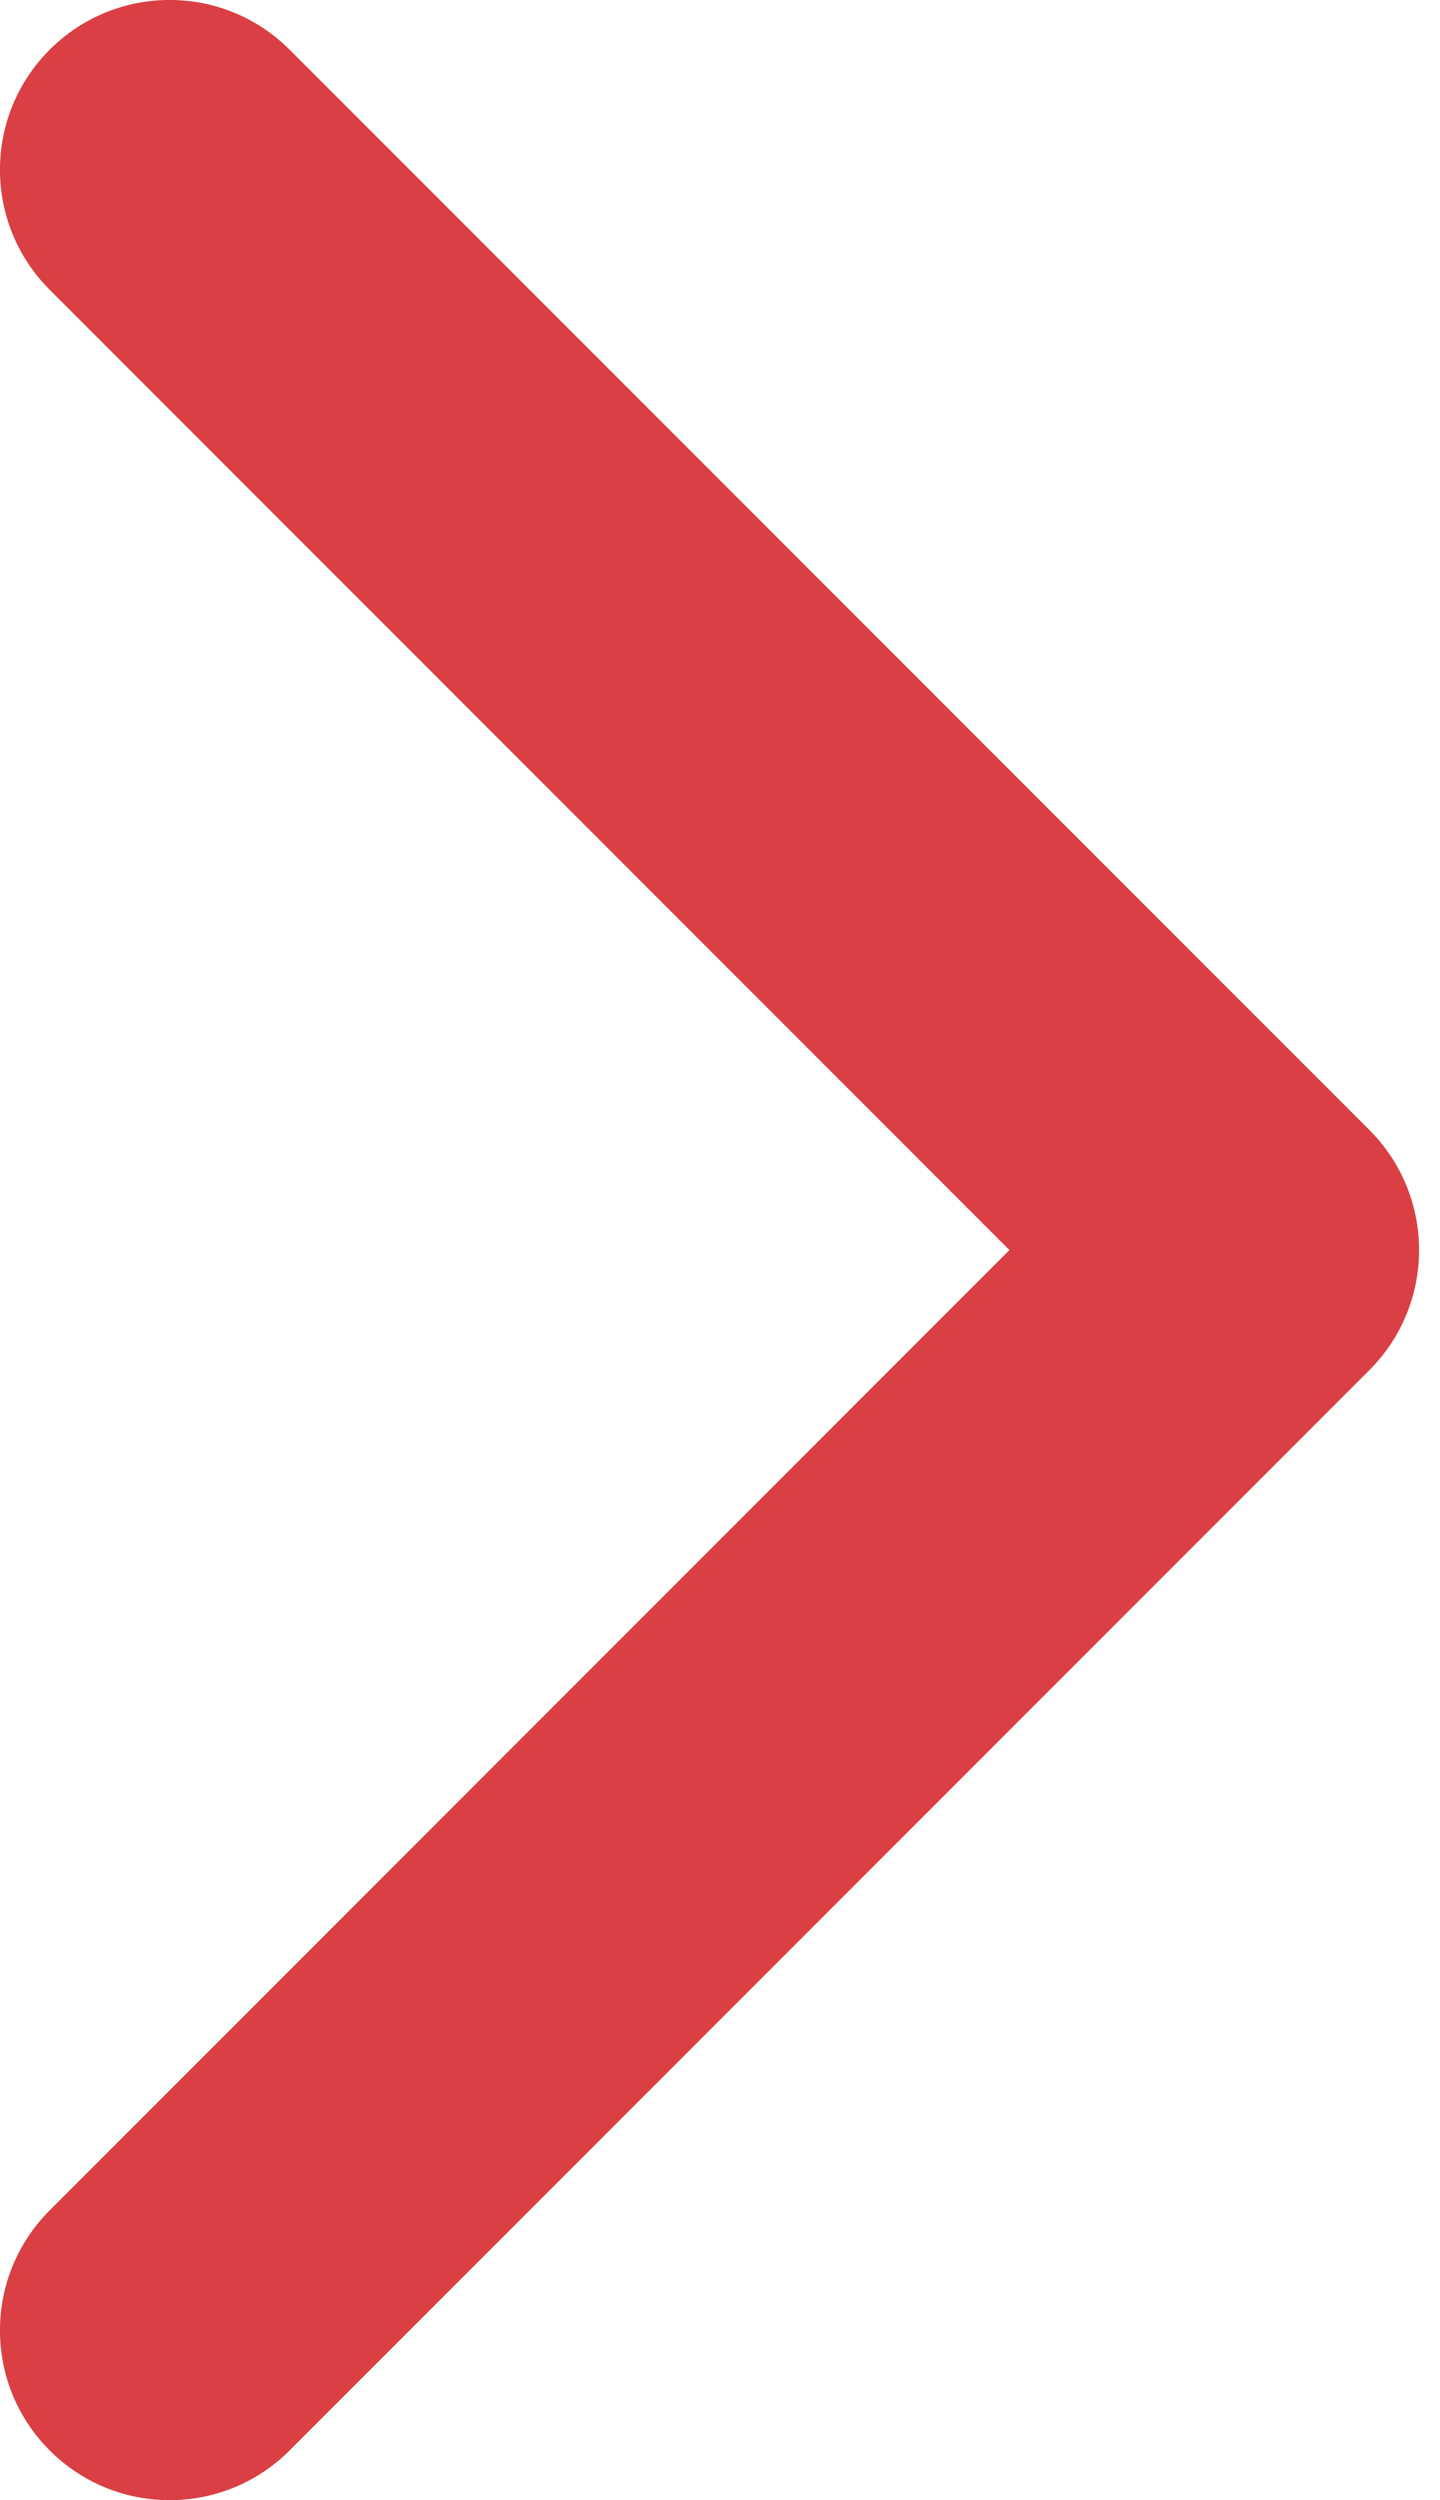 <?xml version="1.0" encoding="UTF-8"?> <svg xmlns="http://www.w3.org/2000/svg" width="34" height="59" viewBox="0 0 34 59" fill="none"> <path d="M32.333 32.333C33.897 30.768 33.897 28.232 32.333 26.667L6.838 1.173C5.274 -0.392 2.737 -0.392 1.173 1.173C-0.392 2.737 -0.392 5.274 1.173 6.838L23.834 29.5L1.173 52.162C-0.392 53.726 -0.392 56.263 1.173 57.827C2.737 59.392 5.274 59.392 6.838 57.827L32.333 32.333ZM25.494 33.506H29.5V25.494H25.494V33.506Z" fill="#D93F43"></path> </svg> 